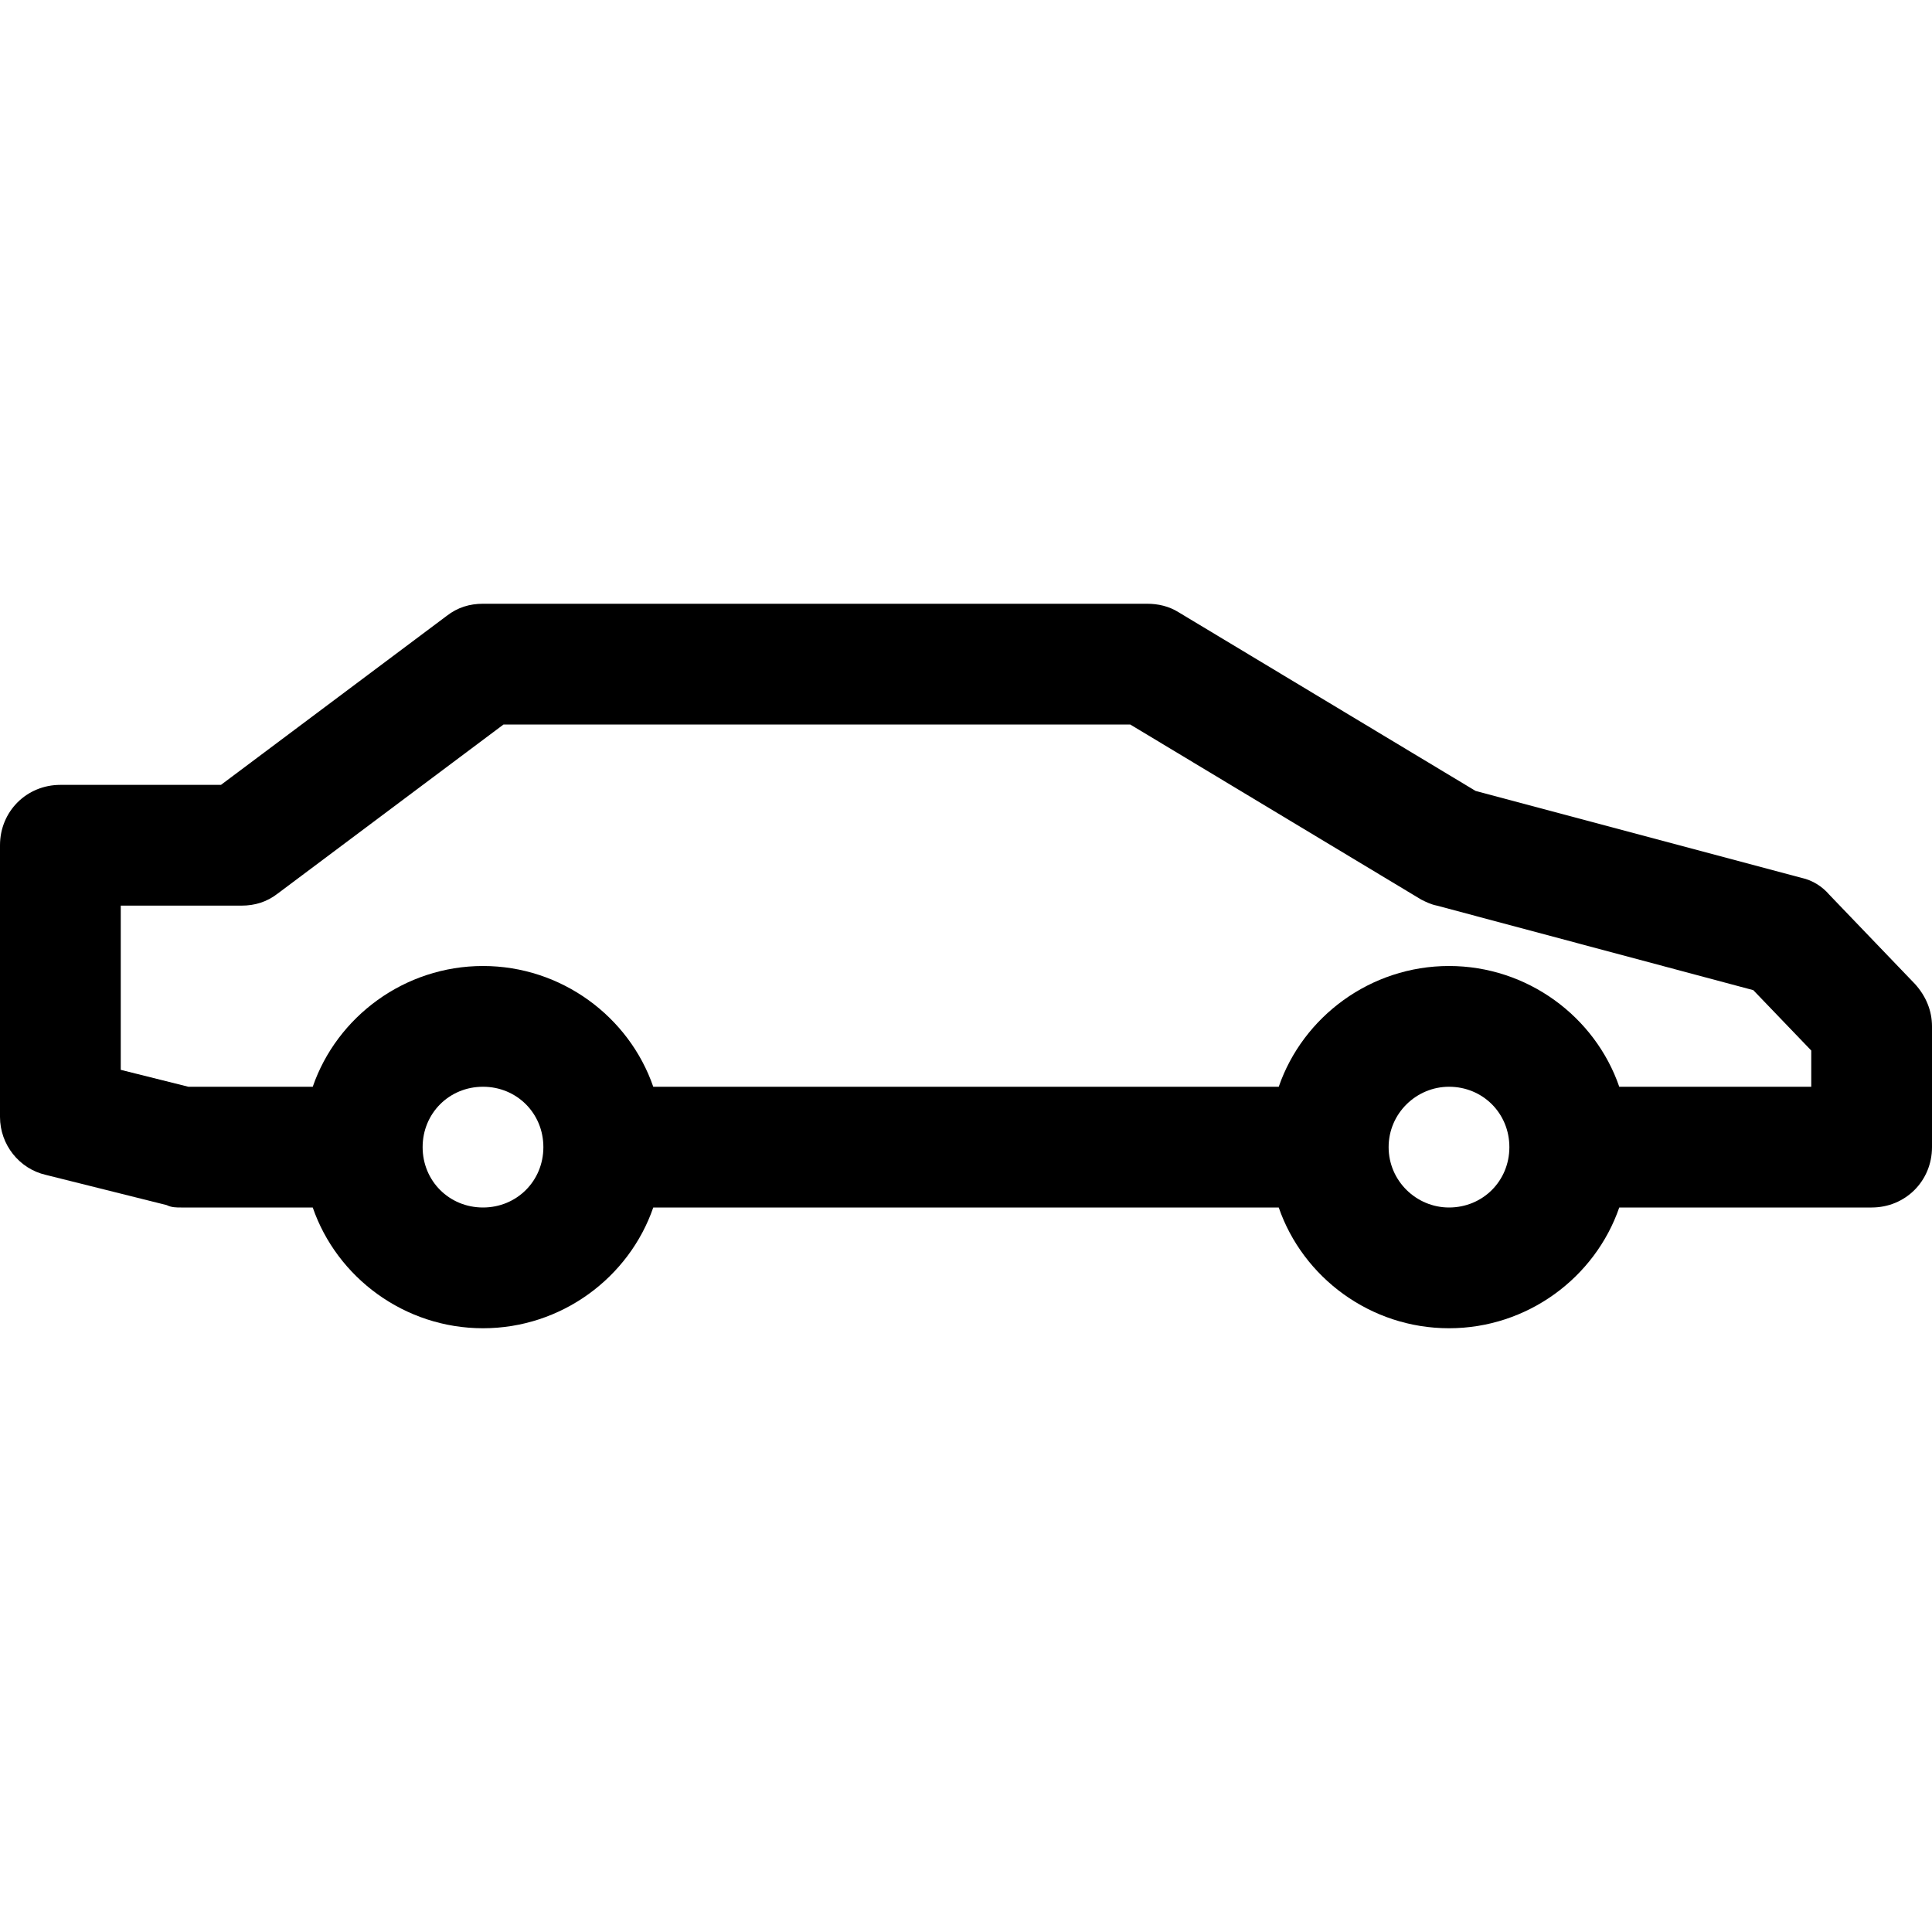 <?xml version="1.0" encoding="utf-8"?>
<!-- Generator: Adobe Illustrator 21.0.0, SVG Export Plug-In . SVG Version: 6.00 Build 0)  -->
<svg version="1.1" id="icons" xmlns="http://www.w3.org/2000/svg" xmlns:xlink="http://www.w3.org/1999/xlink" x="0px" y="0px"
	 width="16px" height="16px" viewBox="0 0 16 16" style="enable-background:new 0 0 16 16;" xml:space="preserve">
<style type="text/css">
	.st0{fill:#5057FB;}
	.st1{fill:#C93789;}
	.st2{fill:#ED5C36;}
	.st3{fill:#AFB224;}
	.st4{fill:#15B2CC;}
</style>
<path id="sedan_3_" d="M13.41,10h2.09c0.28,0,0.5-0.22,0.5-0.5v-1c0-0.13-0.05-0.25-0.14-0.35l-0.71-0.74
	c-0.06-0.07-0.14-0.12-0.23-0.14l-2.7-0.72L9.76,5.07C9.68,5.02,9.59,5,9.5,5H4C3.89,5,3.79,5.03,3.7,5.1L1.83,6.5H0.5
	C0.22,6.5,0,6.72,0,7v2.25c0,0.23,0.16,0.43,0.38,0.48l1,0.25C1.42,10,1.46,10,1.5,10h1.09c0.2,0.58,0.76,1,1.41,1
	c0.65,0,1.21-0.42,1.41-1h5.18c0.2,0.58,0.76,1,1.41,1C12.65,11,13.21,10.58,13.41,10z M4,10c-0.28,0-0.5-0.22-0.5-0.5S3.72,9,4,9
	c0.28,0,0.5,0.22,0.5,0.5S4.28,10,4,10z M10.59,9H5.41C5.21,8.42,4.65,8,4,8C3.35,8,2.79,8.42,2.59,9H1.56L1,8.86V7.5h1
	c0.11,0,0.21-0.03,0.3-0.1L4.17,6h5.19l2.41,1.45c0.04,0.02,0.08,0.04,0.13,0.05l2.62,0.7L15,8.7V9h-1.59c-0.2-0.58-0.76-1-1.41-1
	C11.35,8,10.79,8.42,10.59,9z M12,10c-0.27,0-0.5-0.22-0.5-0.5S11.73,9,12,9c0.28,0,0.5,0.22,0.5,0.5S12.28,10,12,10z"/>
</svg>
